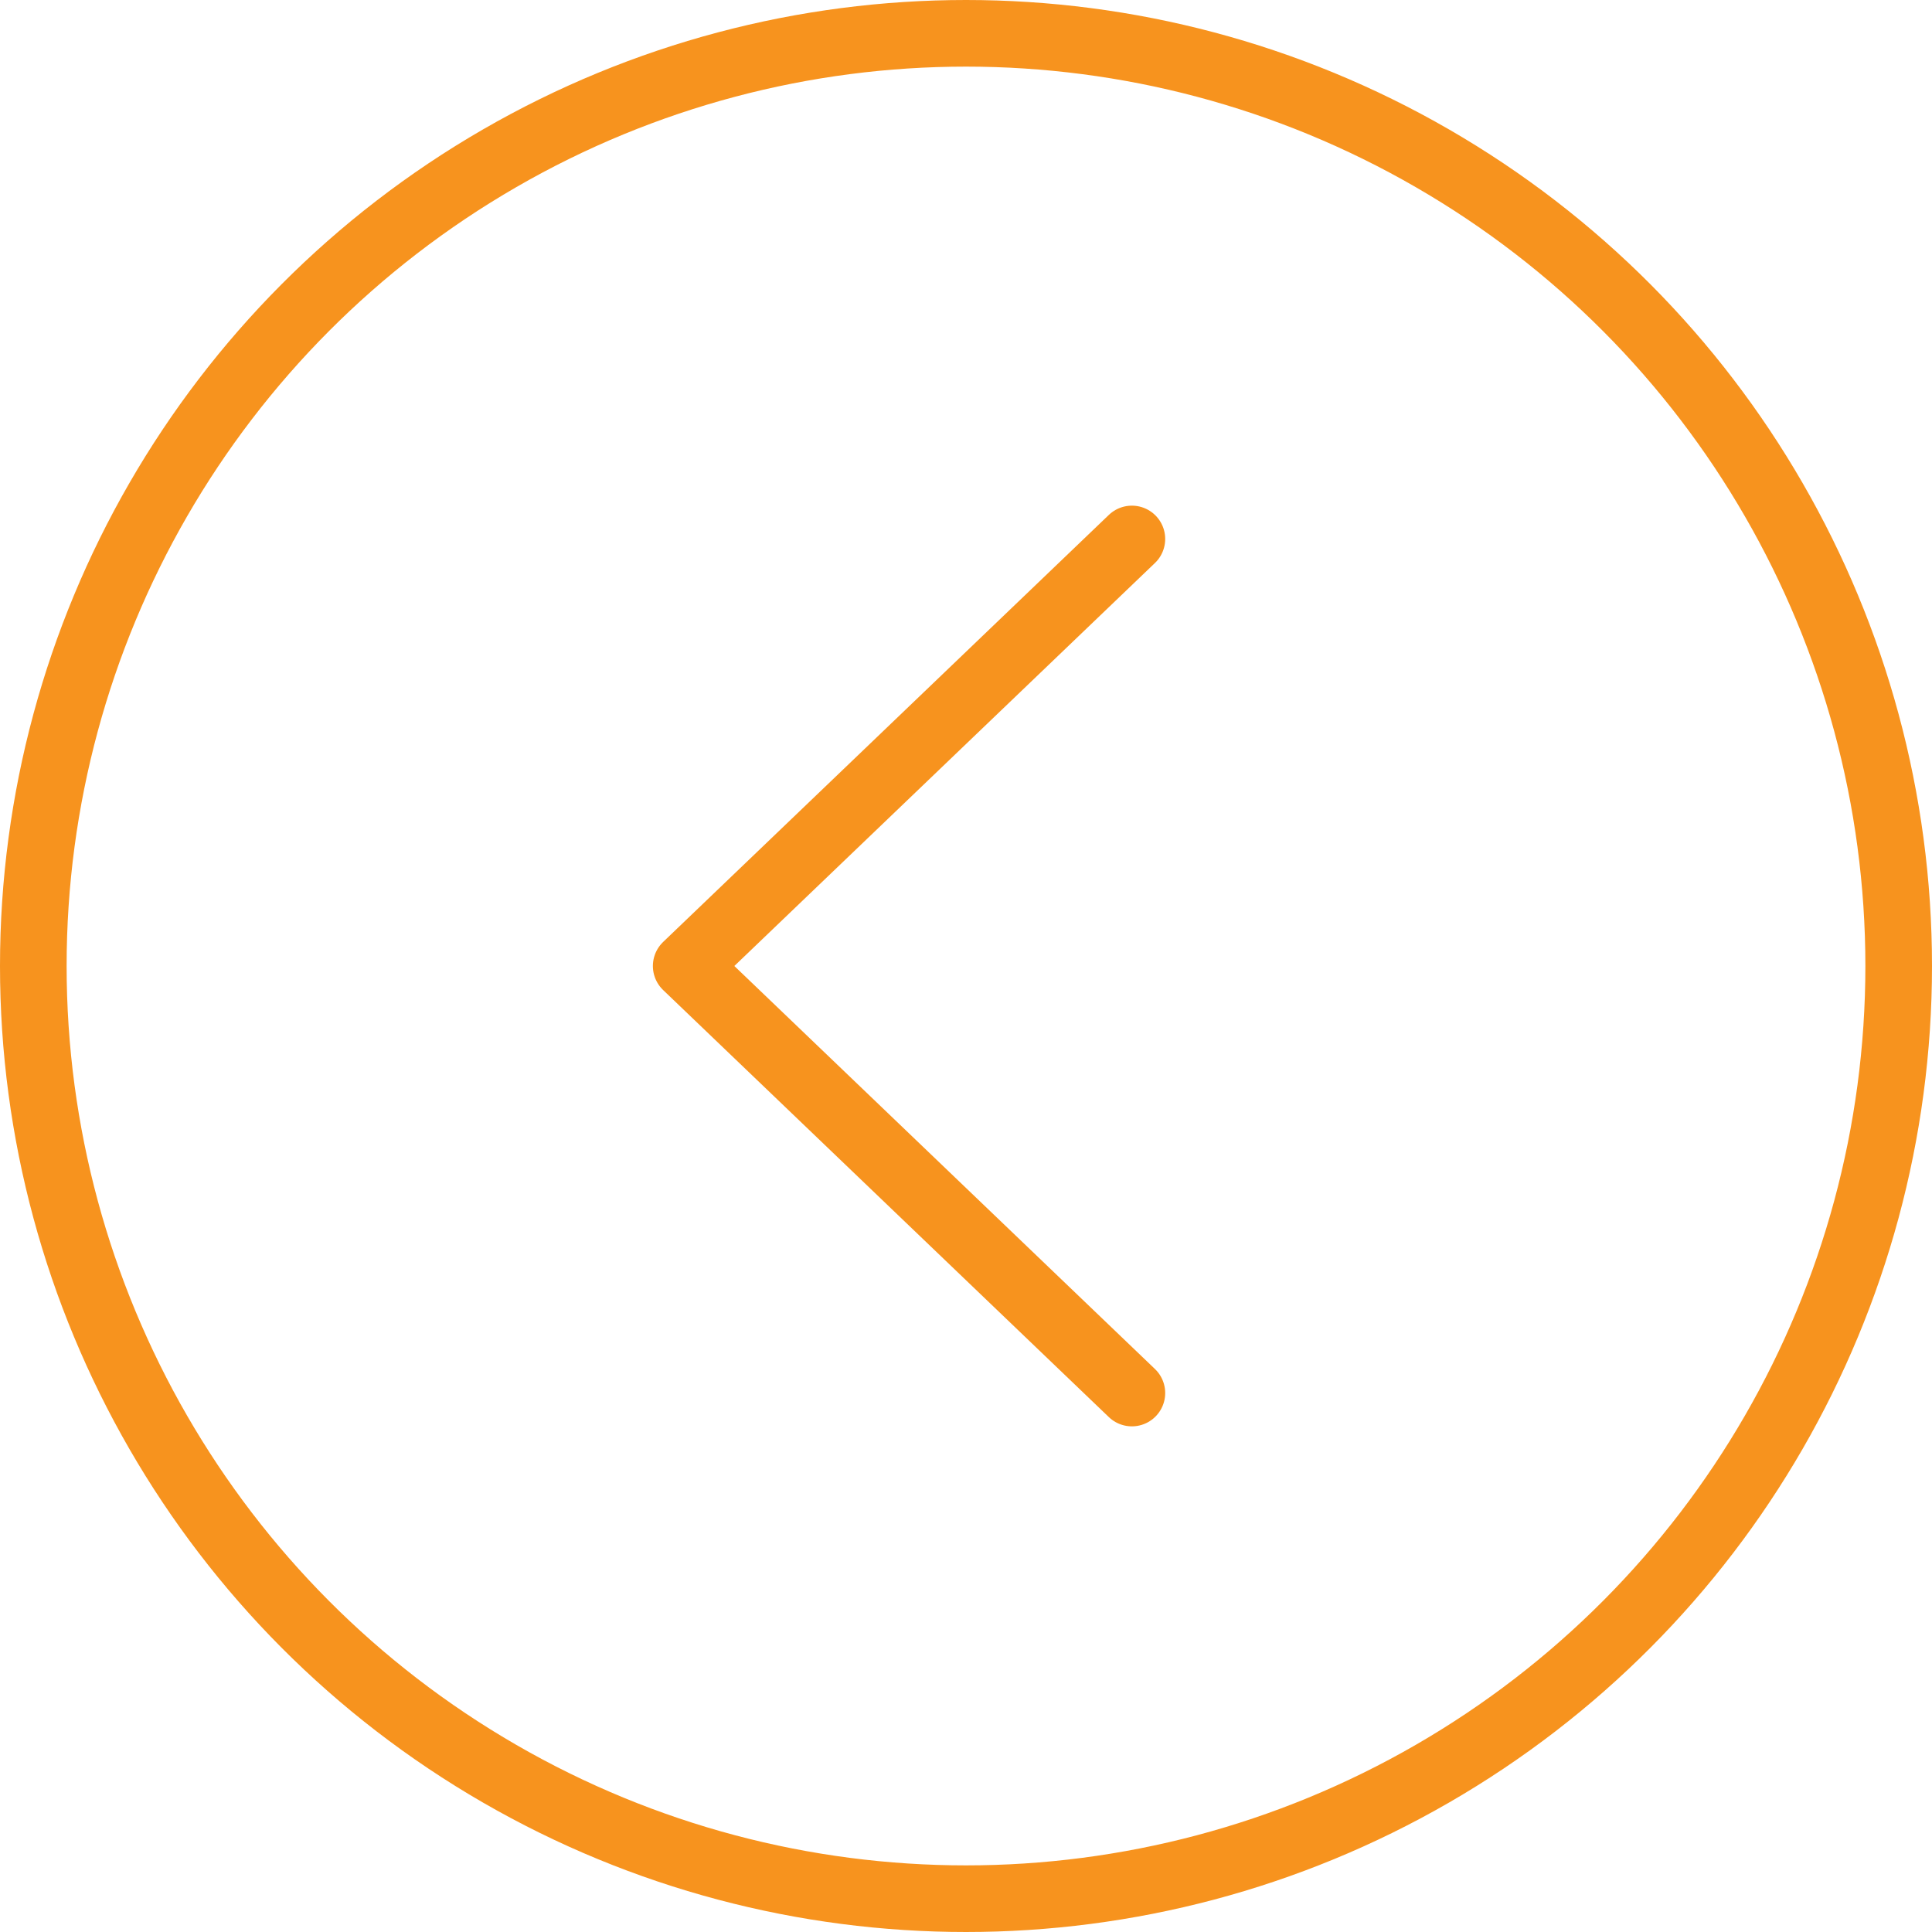 <?xml version="1.0" encoding="UTF-8"?><svg id="_レイヤー_2" xmlns="http://www.w3.org/2000/svg" width="29" height="29" viewBox="0 0 29 29"><defs><style>.cls-1{fill:none;stroke:#f7931e;stroke-linecap:round;stroke-linejoin:round;}</style></defs><g id="_ブログ_一覧"><polyline class="cls-1" points="16.99 8.09 10.3 14.5 16.99 20.91"/><circle class="cls-1" cx="14.5" cy="14.5" r="14"/></g></svg>